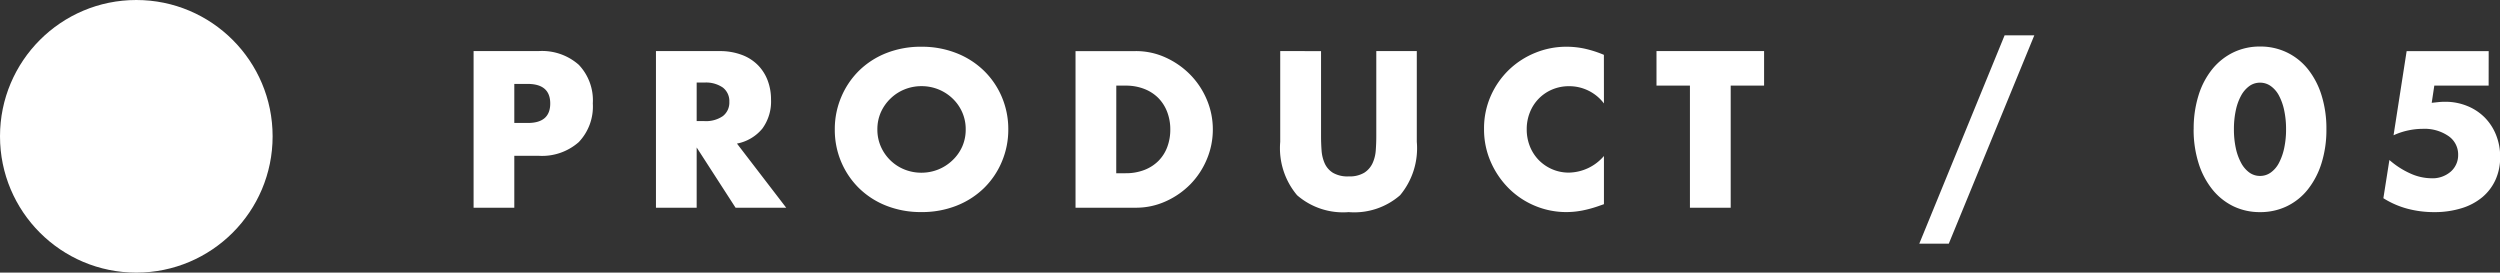 <svg xmlns="http://www.w3.org/2000/svg" width="192.577" height="21" viewBox="0 0 192.577 21">
  <rect x="0" y="0" width="192.577" height="21" fill="#333333" stroke="none"/>
  <g id="sec2_10_sp" transform="translate(-89 -5077)">
    <path id="パス_210" data-name="パス 210" d="M4.4-6.528H5.44q1.728,0,1.728-1.5T5.44-9.536H4.4ZM4.4,0H1.264V-12.064H6.256a4.27,4.27,0,0,1,3.112,1.056,3.972,3.972,0,0,1,1.08,2.976,3.972,3.972,0,0,1-1.08,2.976A4.27,4.27,0,0,1,6.256-4H4.4ZM18.448-6.672h.592a2.286,2.286,0,0,0,1.424-.384,1.313,1.313,0,0,0,.5-1.1,1.313,1.313,0,0,0-.5-1.1,2.286,2.286,0,0,0-1.424-.384h-.592ZM25.344,0h-3.9L18.448-4.64V0H15.312V-12.064h4.88a4.79,4.79,0,0,1,1.76.3,3.406,3.406,0,0,1,1.24.808,3.407,3.407,0,0,1,.736,1.184,4.126,4.126,0,0,1,.248,1.44A3.539,3.539,0,0,1,23.512-6.1a3.344,3.344,0,0,1-1.96,1.16Zm7.024-6.032A3.215,3.215,0,0,0,32.64-4.7a3.358,3.358,0,0,0,.736,1.056,3.327,3.327,0,0,0,1.08.7,3.459,3.459,0,0,0,1.3.248,3.459,3.459,0,0,0,1.3-.248,3.42,3.42,0,0,0,1.088-.7A3.3,3.3,0,0,0,38.9-4.7a3.215,3.215,0,0,0,.272-1.328A3.215,3.215,0,0,0,38.9-7.36a3.3,3.3,0,0,0-.744-1.056,3.42,3.42,0,0,0-1.088-.7,3.459,3.459,0,0,0-1.3-.248,3.459,3.459,0,0,0-1.3.248,3.327,3.327,0,0,0-1.08.7A3.358,3.358,0,0,0,32.64-7.36,3.215,3.215,0,0,0,32.368-6.032Zm-3.28,0a6.3,6.3,0,0,1,.5-2.5A6.249,6.249,0,0,1,30.96-10.56a6.287,6.287,0,0,1,2.1-1.352,7.217,7.217,0,0,1,2.7-.488,7.235,7.235,0,0,1,2.688.488,6.358,6.358,0,0,1,2.12,1.352,6.188,6.188,0,0,1,1.384,2.024,6.3,6.3,0,0,1,.5,2.5,6.3,6.3,0,0,1-.5,2.5A6.188,6.188,0,0,1,40.568-1.5a6.358,6.358,0,0,1-2.12,1.352A7.235,7.235,0,0,1,35.76.336a7.217,7.217,0,0,1-2.7-.488A6.287,6.287,0,0,1,30.96-1.5a6.249,6.249,0,0,1-1.376-2.024A6.3,6.3,0,0,1,29.088-6.032Zm21.68,3.376h.72a3.9,3.9,0,0,0,1.456-.256,3.109,3.109,0,0,0,1.08-.7A3.014,3.014,0,0,0,54.7-4.68a3.807,3.807,0,0,0,.232-1.352,3.712,3.712,0,0,0-.24-1.344,3.094,3.094,0,0,0-.68-1.072,3.109,3.109,0,0,0-1.08-.7,3.849,3.849,0,0,0-1.44-.256h-.72Zm-3.136-9.408h4.64a5.473,5.473,0,0,1,2.312.5,6.3,6.3,0,0,1,1.888,1.32,6.123,6.123,0,0,1,1.272,1.92,5.83,5.83,0,0,1,.464,2.3,5.879,5.879,0,0,1-.456,2.28,6.106,6.106,0,0,1-1.264,1.928A6.23,6.23,0,0,1,54.6-.5a5.511,5.511,0,0,1-2.328.5h-4.64Zm18.912,0V-5.5q0,.528.04,1.08a2.96,2.96,0,0,0,.24,1,1.664,1.664,0,0,0,.632.728,2.23,2.23,0,0,0,1.216.28A2.188,2.188,0,0,0,69.88-2.7a1.735,1.735,0,0,0,.632-.728,2.843,2.843,0,0,0,.248-1q.04-.552.04-1.08v-6.56h3.12v6.992A5.647,5.647,0,0,1,72.632-.96a5.372,5.372,0,0,1-3.96,1.3A5.4,5.4,0,0,1,64.7-.96a5.625,5.625,0,0,1-1.3-4.112v-6.992ZM88.336-8.032A3.347,3.347,0,0,0,85.648-9.36a3.288,3.288,0,0,0-1.3.256,3.173,3.173,0,0,0-1.032.7,3.2,3.2,0,0,0-.68,1.048,3.44,3.44,0,0,0-.248,1.312,3.483,3.483,0,0,0,.248,1.328,3.231,3.231,0,0,0,.688,1.056,3.225,3.225,0,0,0,1.032.7,3.19,3.19,0,0,0,1.28.256,3.631,3.631,0,0,0,2.7-1.28V-.272l-.32.112a9.259,9.259,0,0,1-1.344.376,6.513,6.513,0,0,1-1.232.12,6.211,6.211,0,0,1-2.392-.472,6.254,6.254,0,0,1-2.016-1.328,6.607,6.607,0,0,1-1.4-2.032A6.2,6.2,0,0,1,79.1-6.064a6.168,6.168,0,0,1,.52-2.552,6.352,6.352,0,0,1,1.392-2,6.366,6.366,0,0,1,2.024-1.312,6.311,6.311,0,0,1,2.416-.472,6.617,6.617,0,0,1,1.416.152,8.589,8.589,0,0,1,1.464.472ZM98.1-9.408V0H94.96V-9.408H92.384v-2.656h8.288v2.656Zm21.1-3.872h2.288L114.9,2.768h-2.272Zm17.664,7.232a6.8,6.8,0,0,0,.144,1.456,4.236,4.236,0,0,0,.408,1.136,2.2,2.2,0,0,0,.632.744,1.392,1.392,0,0,0,.832.264,1.4,1.4,0,0,0,.824-.264,2.085,2.085,0,0,0,.632-.744,4.428,4.428,0,0,0,.4-1.136,6.8,6.8,0,0,0,.144-1.456,6.834,6.834,0,0,0-.144-1.448,4.287,4.287,0,0,0-.4-1.136,2.1,2.1,0,0,0-.632-.736,1.4,1.4,0,0,0-.824-.264,1.392,1.392,0,0,0-.832.264,2.217,2.217,0,0,0-.632.736,4.105,4.105,0,0,0-.408,1.136A6.834,6.834,0,0,0,136.864-6.048Zm-3.1,0a8.562,8.562,0,0,1,.376-2.616,6.043,6.043,0,0,1,1.056-2.008,4.764,4.764,0,0,1,1.616-1.288,4.667,4.667,0,0,1,2.072-.456,4.682,4.682,0,0,1,2.064.456,4.664,4.664,0,0,1,1.616,1.288,6.129,6.129,0,0,1,1.048,2.008,8.562,8.562,0,0,1,.376,2.616,8.562,8.562,0,0,1-.376,2.616,6.226,6.226,0,0,1-1.048,2.016,4.626,4.626,0,0,1-1.616,1.3,4.682,4.682,0,0,1-2.064.456,4.667,4.667,0,0,1-2.072-.456,4.724,4.724,0,0,1-1.616-1.3,6.137,6.137,0,0,1-1.056-2.016A8.562,8.562,0,0,1,133.76-6.048Zm22.72-3.36H152.3L152.1-8.08l.528-.056q.24-.024.5-.024a4.445,4.445,0,0,1,1.7.32,4.028,4.028,0,0,1,1.344.88,4.028,4.028,0,0,1,.88,1.344,4.488,4.488,0,0,1,.32,1.712,4.17,4.17,0,0,1-.36,1.76,3.793,3.793,0,0,1-1.016,1.336,4.58,4.58,0,0,1-1.6.848,6.984,6.984,0,0,1-2.1.3,7.964,7.964,0,0,1-2.072-.264,6.715,6.715,0,0,1-1.848-.808l.464-2.944a6.44,6.44,0,0,0,1.632,1.048,3.991,3.991,0,0,0,1.584.36,2.146,2.146,0,0,0,1.52-.52,1.687,1.687,0,0,0,.56-1.288,1.715,1.715,0,0,0-.752-1.448,3.246,3.246,0,0,0-1.968-.552,5.485,5.485,0,0,0-1.12.12,5.353,5.353,0,0,0-1.136.376l1.008-6.48h6.32Z" transform="translate(124.217 5093)" fill="#fff"/>
    <circle id="楕円形_56" data-name="楕円形 56" cx="10.5" cy="10.5" r="10.5" transform="translate(89 5077)" fill="#fff"/>
  </g>
</svg>

